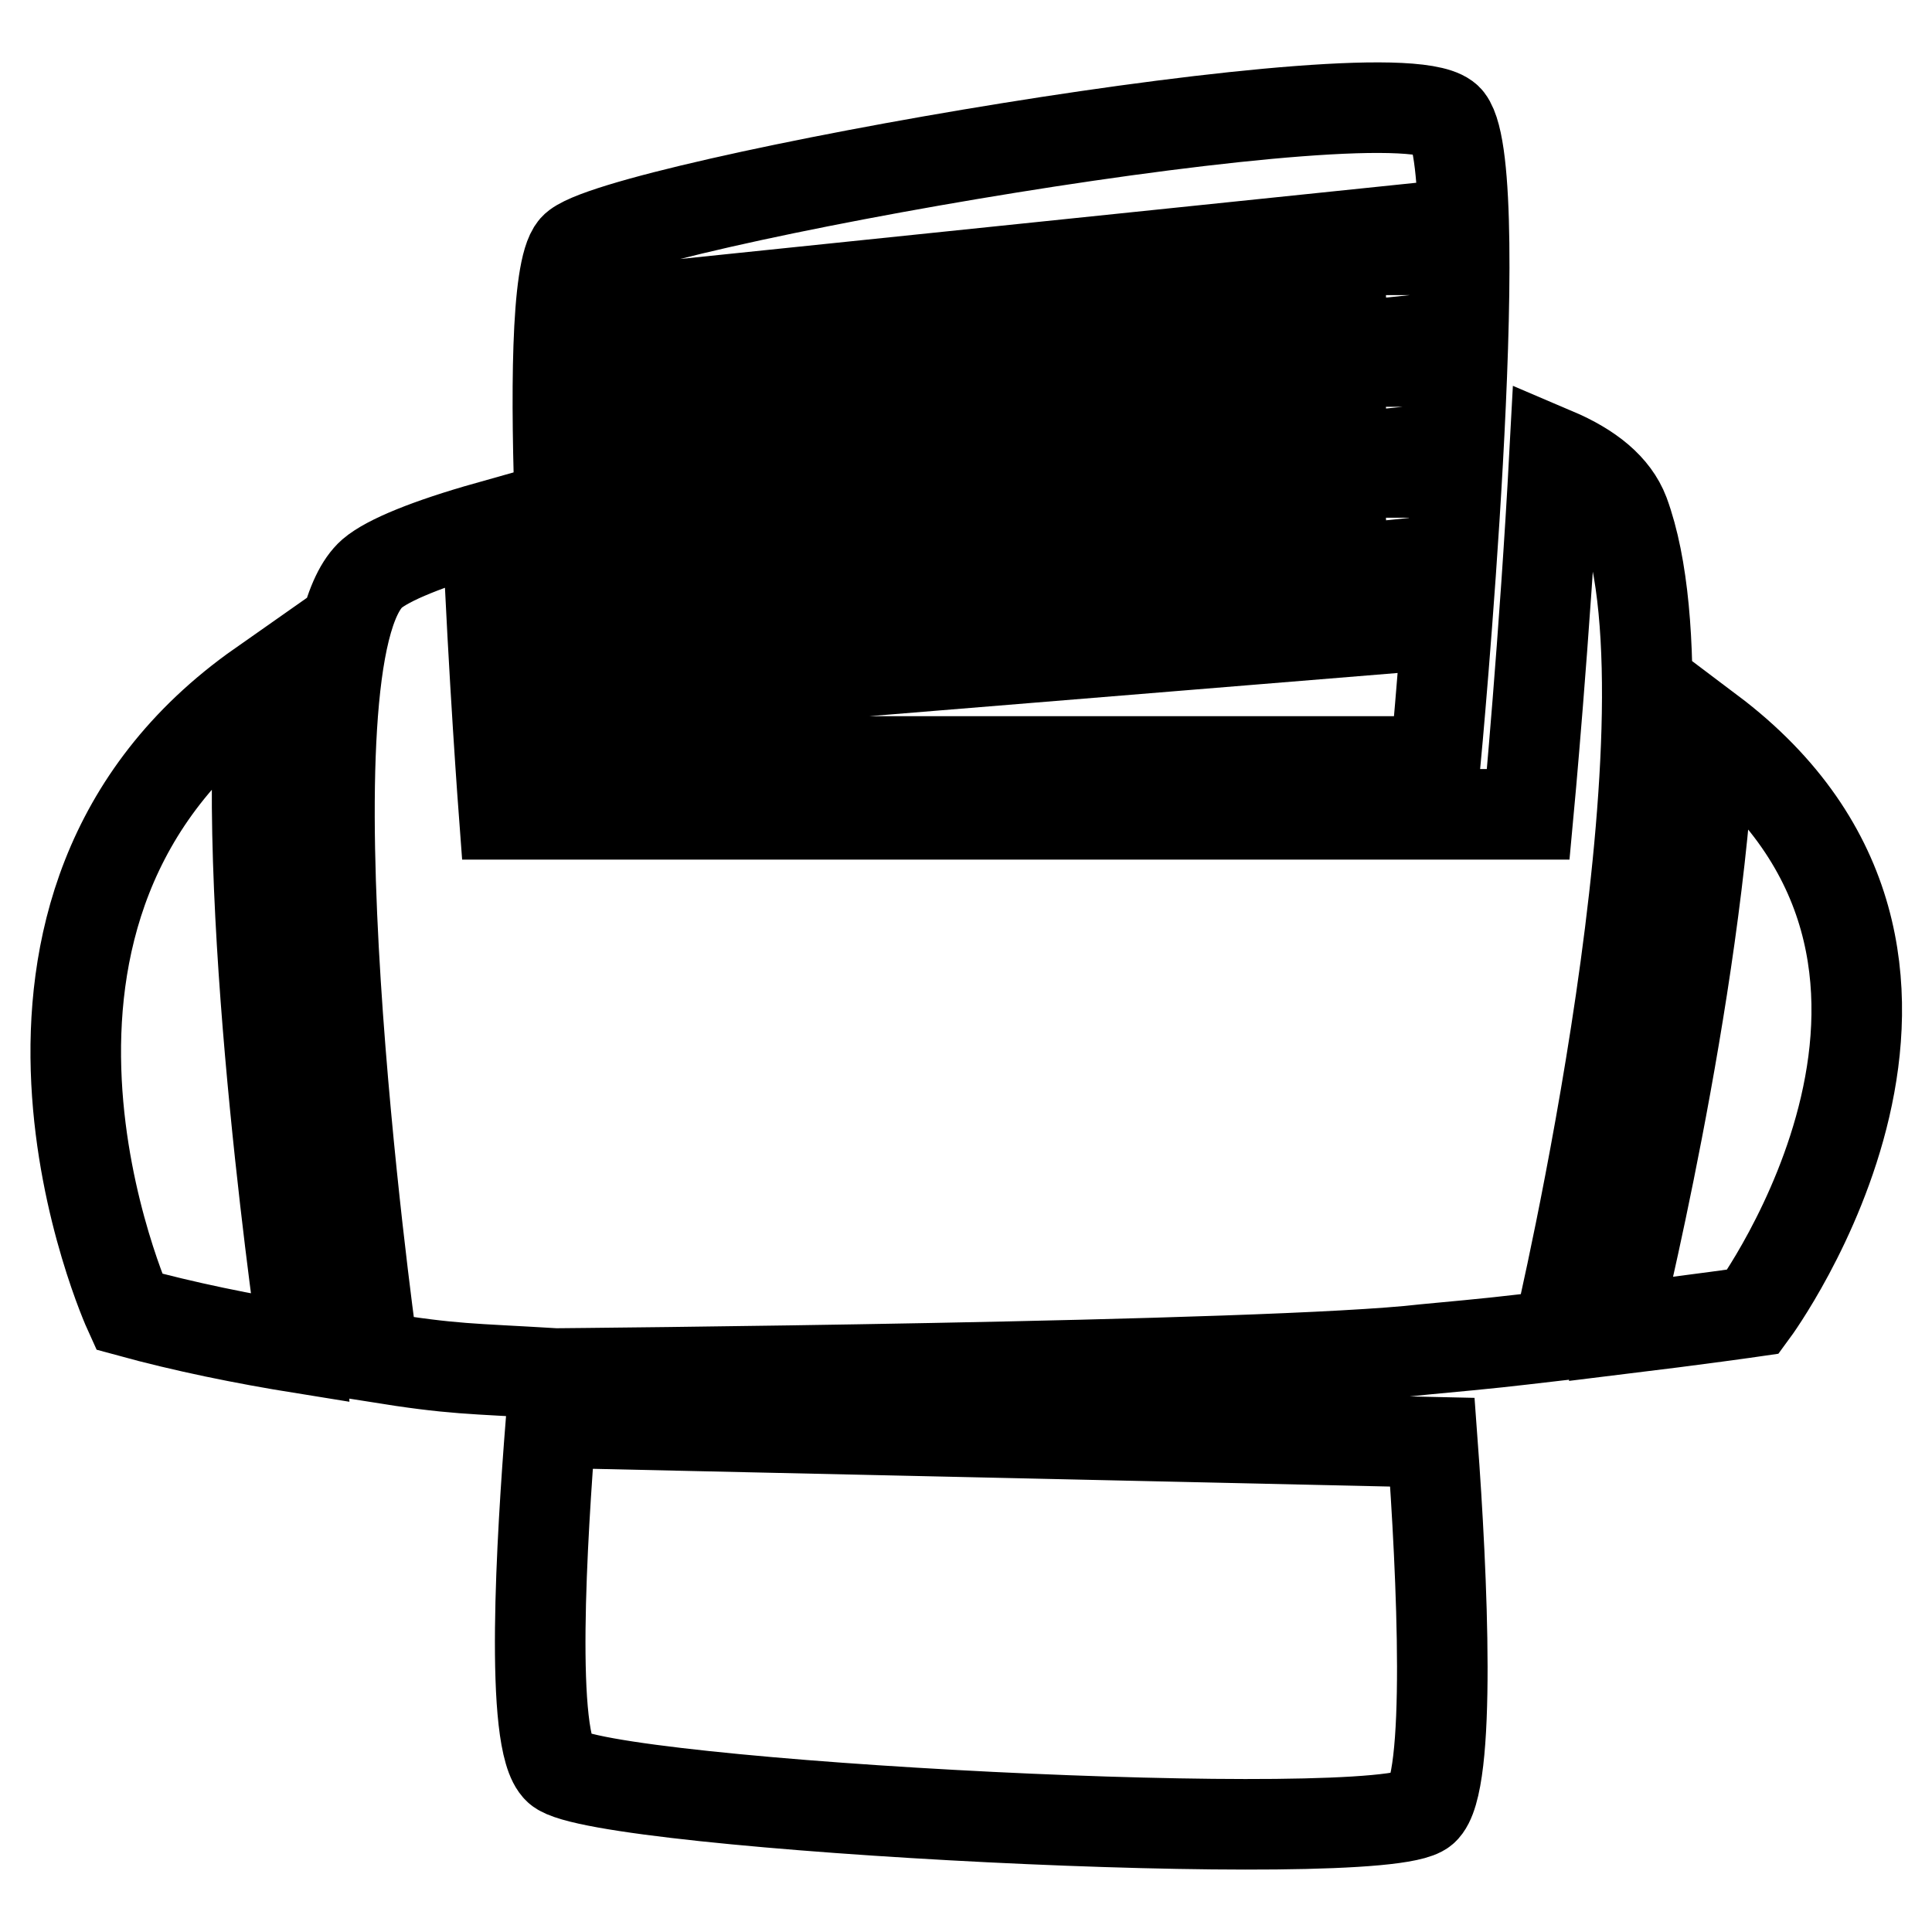 <?xml version="1.0" encoding="utf-8"?>
<!-- Svg Vector Icons : http://www.onlinewebfonts.com/icon -->
<!DOCTYPE svg PUBLIC "-//W3C//DTD SVG 1.1//EN" "http://www.w3.org/Graphics/SVG/1.1/DTD/svg11.dtd">
<svg version="1.1" xmlns="http://www.w3.org/2000/svg" xmlns:xlink="http://www.w3.org/1999/xlink" x="0px" y="0px" viewBox="0 0 256 256" enable-background="new 0 0 256 256" xml:space="preserve">
<g> <path stroke-width="12" fill-opacity="0" stroke="#000000"  d="M34.6,90.8c-41.9,29.4-17.5,83-17.5,83c7.3,2,15.1,3.6,23.2,4.9C40.3,178.5,31.9,121.9,34.6,90.8L34.6,90.8 z M226.6,96.9c-1.7,35.2-12.7,79.2-12.7,79.3c11.5-1.4,18.4-2.4,18.4-2.4S266.7,127.1,226.6,96.9L226.6,96.9z M74,234.4 c5.4,4.9,109,10.3,114.6,5.4c3.8-3.3,2.5-31.1,1.2-48.7l-116.8-2.6C71.8,203.7,70.1,230.9,74,234.4z M215.2,68 c-1.3-3.4-4.5-6-9.2-8c-1.3,24.4-3.5,47.9-3.5,47.9H66.8c0,0-1.4-18.6-2.2-38.1c-7.8,2.2-13.2,4.4-15.3,6.2 c-12.5,11-0.4,99.7,0,102.4l0.4,1.4c10.6,1.7,12.4,1.5,23.9,2.2c0,0,94.7-0.8,115.2-3.2c9.7-0.9,10.3-1,17.2-1.8l0.6-0.8 C206.6,176.2,225.5,96,215.2,68z"/> <path stroke-width="12" fill-opacity="0" stroke="#000000"  d="M191.9,15.9C186.2,8.7,81,27.3,76.1,32.9c-4.9,5.7,0,68,0,68h114.1C190.2,100.9,197.5,23.2,191.9,15.9z  M183.4,83.3L81.9,91.6v-6.2L183.4,75V83.3L183.4,83.3z M183.4,68.6L81.9,76.9v-6.2l101.4-10.5V68.6z M183.4,53.9L81.9,62.2V56 l101.4-10.5V53.9z M183.4,39.1L81.9,47.4v-6.2l101.4-10.5V39.1z"/></g>
</svg>